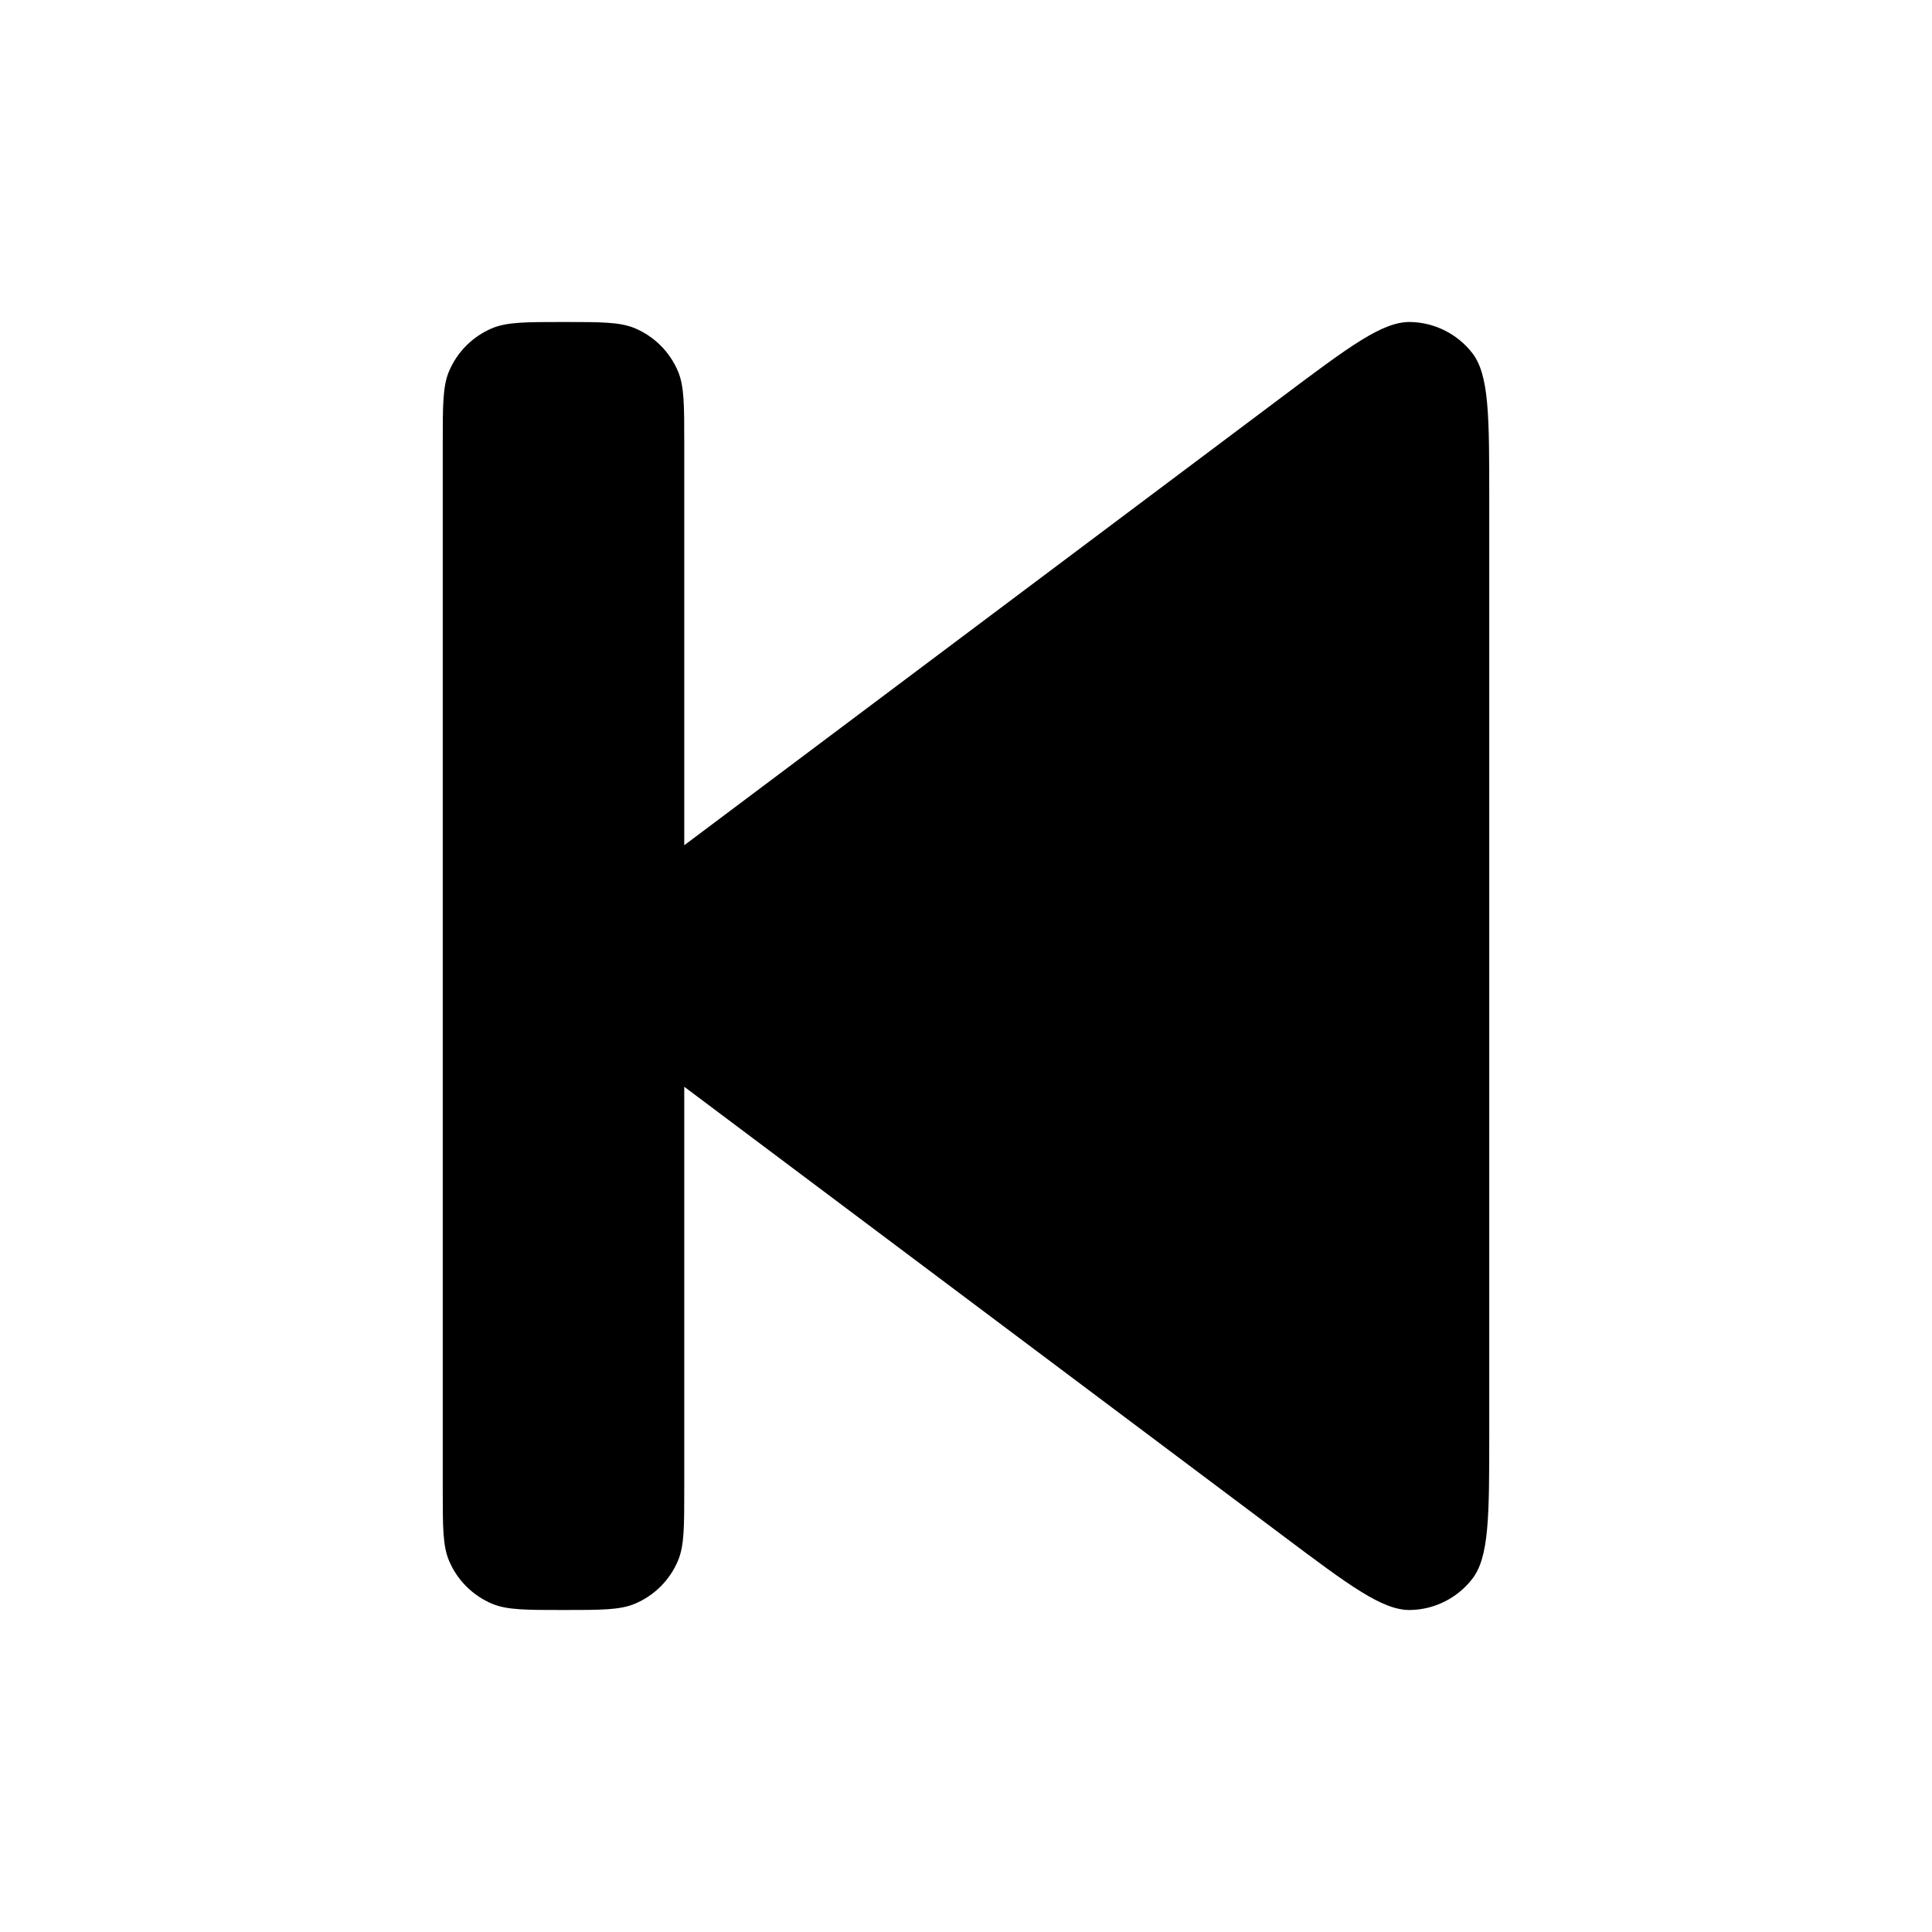 <svg width="24" height="24" viewBox="0 0 24 24" fill="none" xmlns="http://www.w3.org/2000/svg">
<path d="M8.424 4.617C8.5 4.801 8.5 5.034 8.5 5.5V10.5L15.94 4.92C16.764 4.302 17.176 3.993 17.521 4C17.821 4.006 18.102 4.147 18.287 4.383C18.5 4.655 18.5 5.17 18.5 6.2V17.8C18.5 18.83 18.5 19.345 18.287 19.616C18.102 19.853 17.821 19.994 17.521 20C17.176 20.007 16.764 19.698 15.94 19.08L8.5 13.5V18.5C8.5 18.966 8.5 19.199 8.424 19.383C8.322 19.628 8.128 19.822 7.883 19.924C7.699 20 7.466 20 7 20C6.534 20 6.301 20 6.117 19.924C5.872 19.822 5.678 19.628 5.576 19.383C5.5 19.199 5.5 18.966 5.5 18.5V5.5C5.5 5.034 5.5 4.801 5.576 4.617C5.678 4.372 5.872 4.178 6.117 4.076C6.301 4 6.534 4 7 4C7.466 4 7.699 4 7.883 4.076C8.128 4.178 8.322 4.372 8.424 4.617Z" fill="currentColor"/>
</svg>

